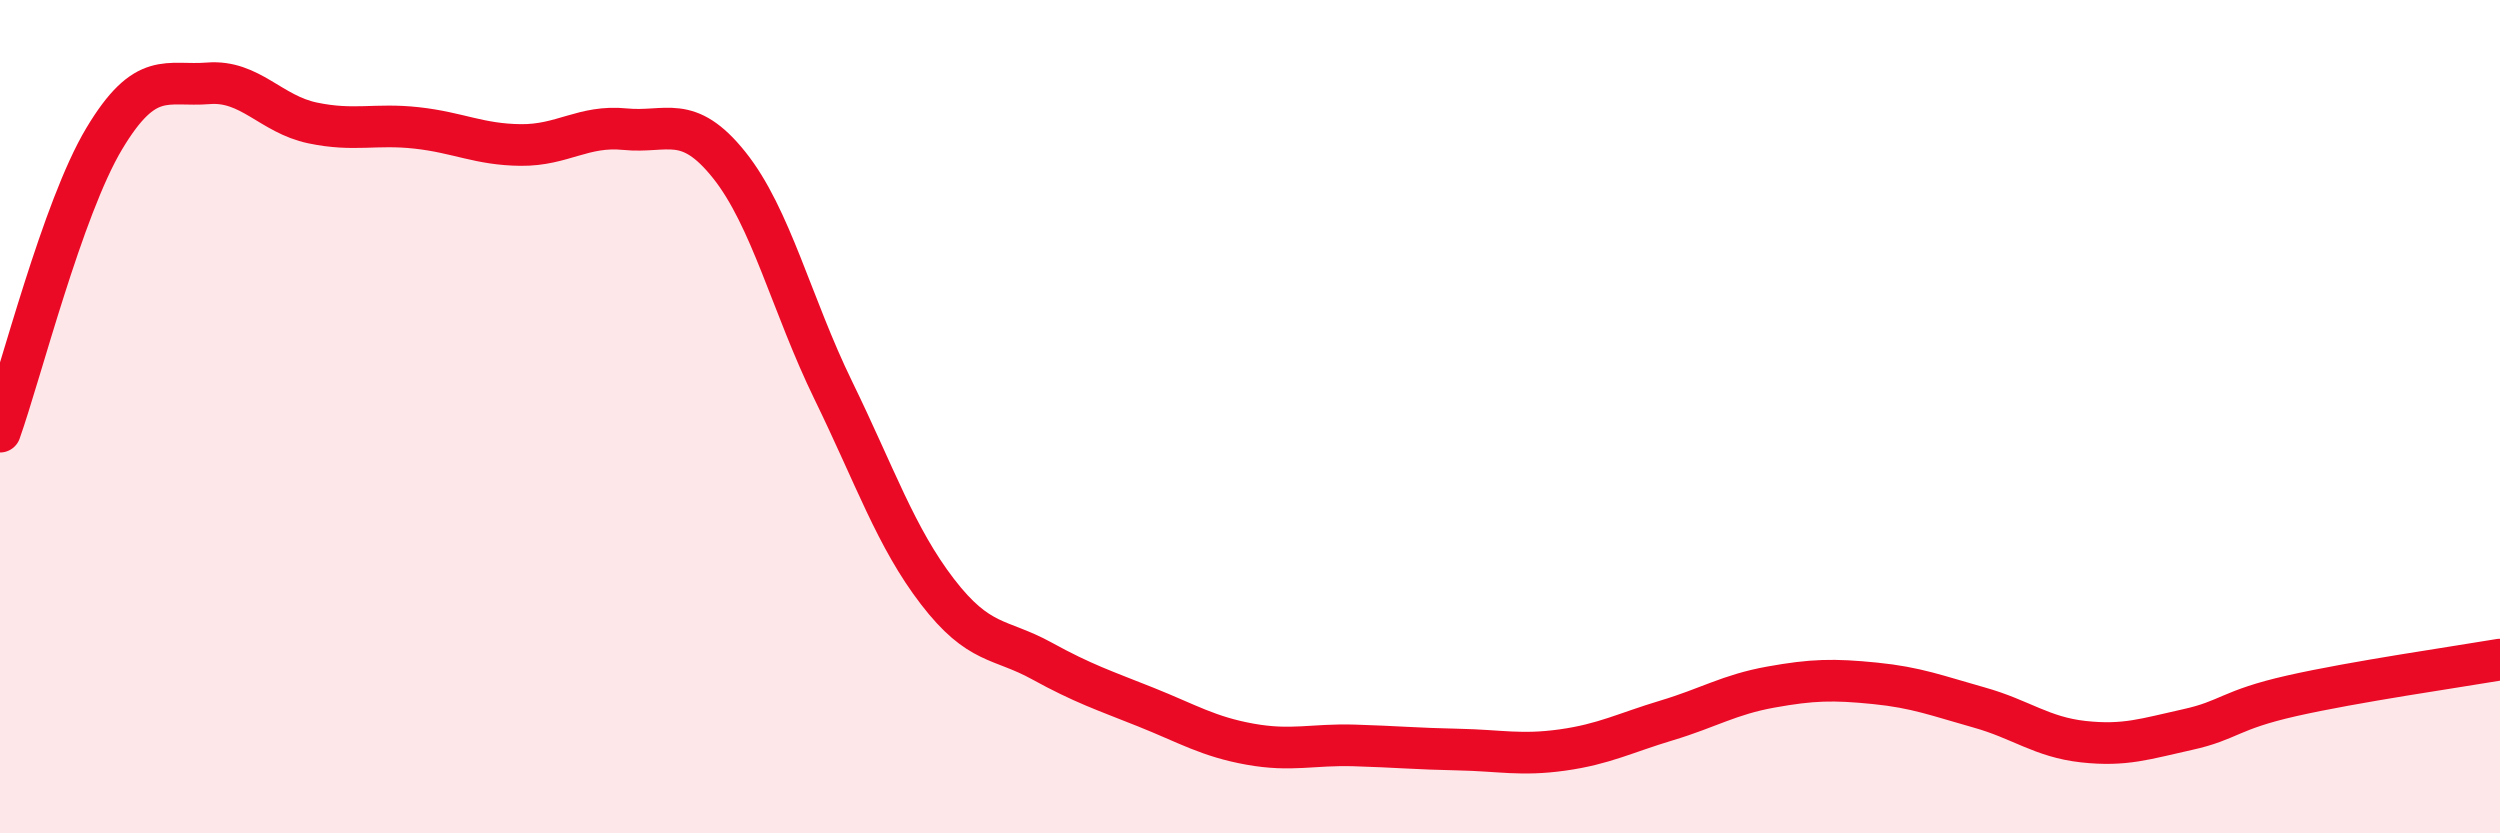 
    <svg width="60" height="20" viewBox="0 0 60 20" xmlns="http://www.w3.org/2000/svg">
      <path
        d="M 0,10.36 C 0.5,8.95 1.5,5 2.5,3.33 C 3.5,1.66 4,2.08 5,2 C 6,1.92 6.5,2.74 7.5,2.95 C 8.5,3.16 9,2.96 10,3.07 C 11,3.18 11.5,3.47 12.5,3.48 C 13.5,3.49 14,3 15,3.1 C 16,3.2 16.5,2.71 17.5,3.96 C 18.5,5.21 19,7.32 20,9.37 C 21,11.42 21.5,12.9 22.5,14.2 C 23.5,15.5 24,15.31 25,15.86 C 26,16.41 26.5,16.57 27.5,16.97 C 28.5,17.37 29,17.68 30,17.86 C 31,18.04 31.5,17.86 32.5,17.89 C 33.5,17.92 34,17.97 35,17.99 C 36,18.01 36.5,18.14 37.5,18 C 38.5,17.86 39,17.59 40,17.29 C 41,16.99 41.5,16.67 42.5,16.49 C 43.5,16.31 44,16.3 45,16.4 C 46,16.5 46.5,16.7 47.5,16.98 C 48.5,17.26 49,17.69 50,17.8 C 51,17.91 51.5,17.73 52.5,17.51 C 53.5,17.29 53.5,17.04 55,16.7 C 56.5,16.36 59,16 60,15.83L60 20L0 20Z"
        fill="#EB0A25"
        opacity="0.1"
        stroke-linecap="round"
        stroke-linejoin="round"
      />
      <path
        d="M 0,10.36 C 0.5,8.95 1.5,5 2.5,3.33 C 3.5,1.66 4,2.08 5,2 C 6,1.92 6.5,2.74 7.5,2.95 C 8.5,3.16 9,2.96 10,3.07 C 11,3.18 11.5,3.47 12.5,3.48 C 13.5,3.49 14,3 15,3.1 C 16,3.2 16.5,2.71 17.5,3.96 C 18.5,5.21 19,7.32 20,9.37 C 21,11.42 21.5,12.9 22.5,14.2 C 23.5,15.5 24,15.31 25,15.86 C 26,16.41 26.5,16.57 27.5,16.97 C 28.5,17.37 29,17.68 30,17.86 C 31,18.04 31.5,17.86 32.5,17.89 C 33.5,17.92 34,17.97 35,17.99 C 36,18.01 36.5,18.14 37.5,18 C 38.5,17.86 39,17.59 40,17.29 C 41,16.99 41.5,16.67 42.5,16.49 C 43.5,16.31 44,16.3 45,16.4 C 46,16.5 46.5,16.7 47.5,16.98 C 48.5,17.26 49,17.69 50,17.8 C 51,17.91 51.5,17.73 52.5,17.51 C 53.5,17.29 53.5,17.04 55,16.7 C 56.5,16.36 59,16 60,15.83"
        stroke="#EB0A25"
        stroke-width="1"
        fill="none"
        stroke-linecap="round"
        stroke-linejoin="round"
      />
    </svg>
  